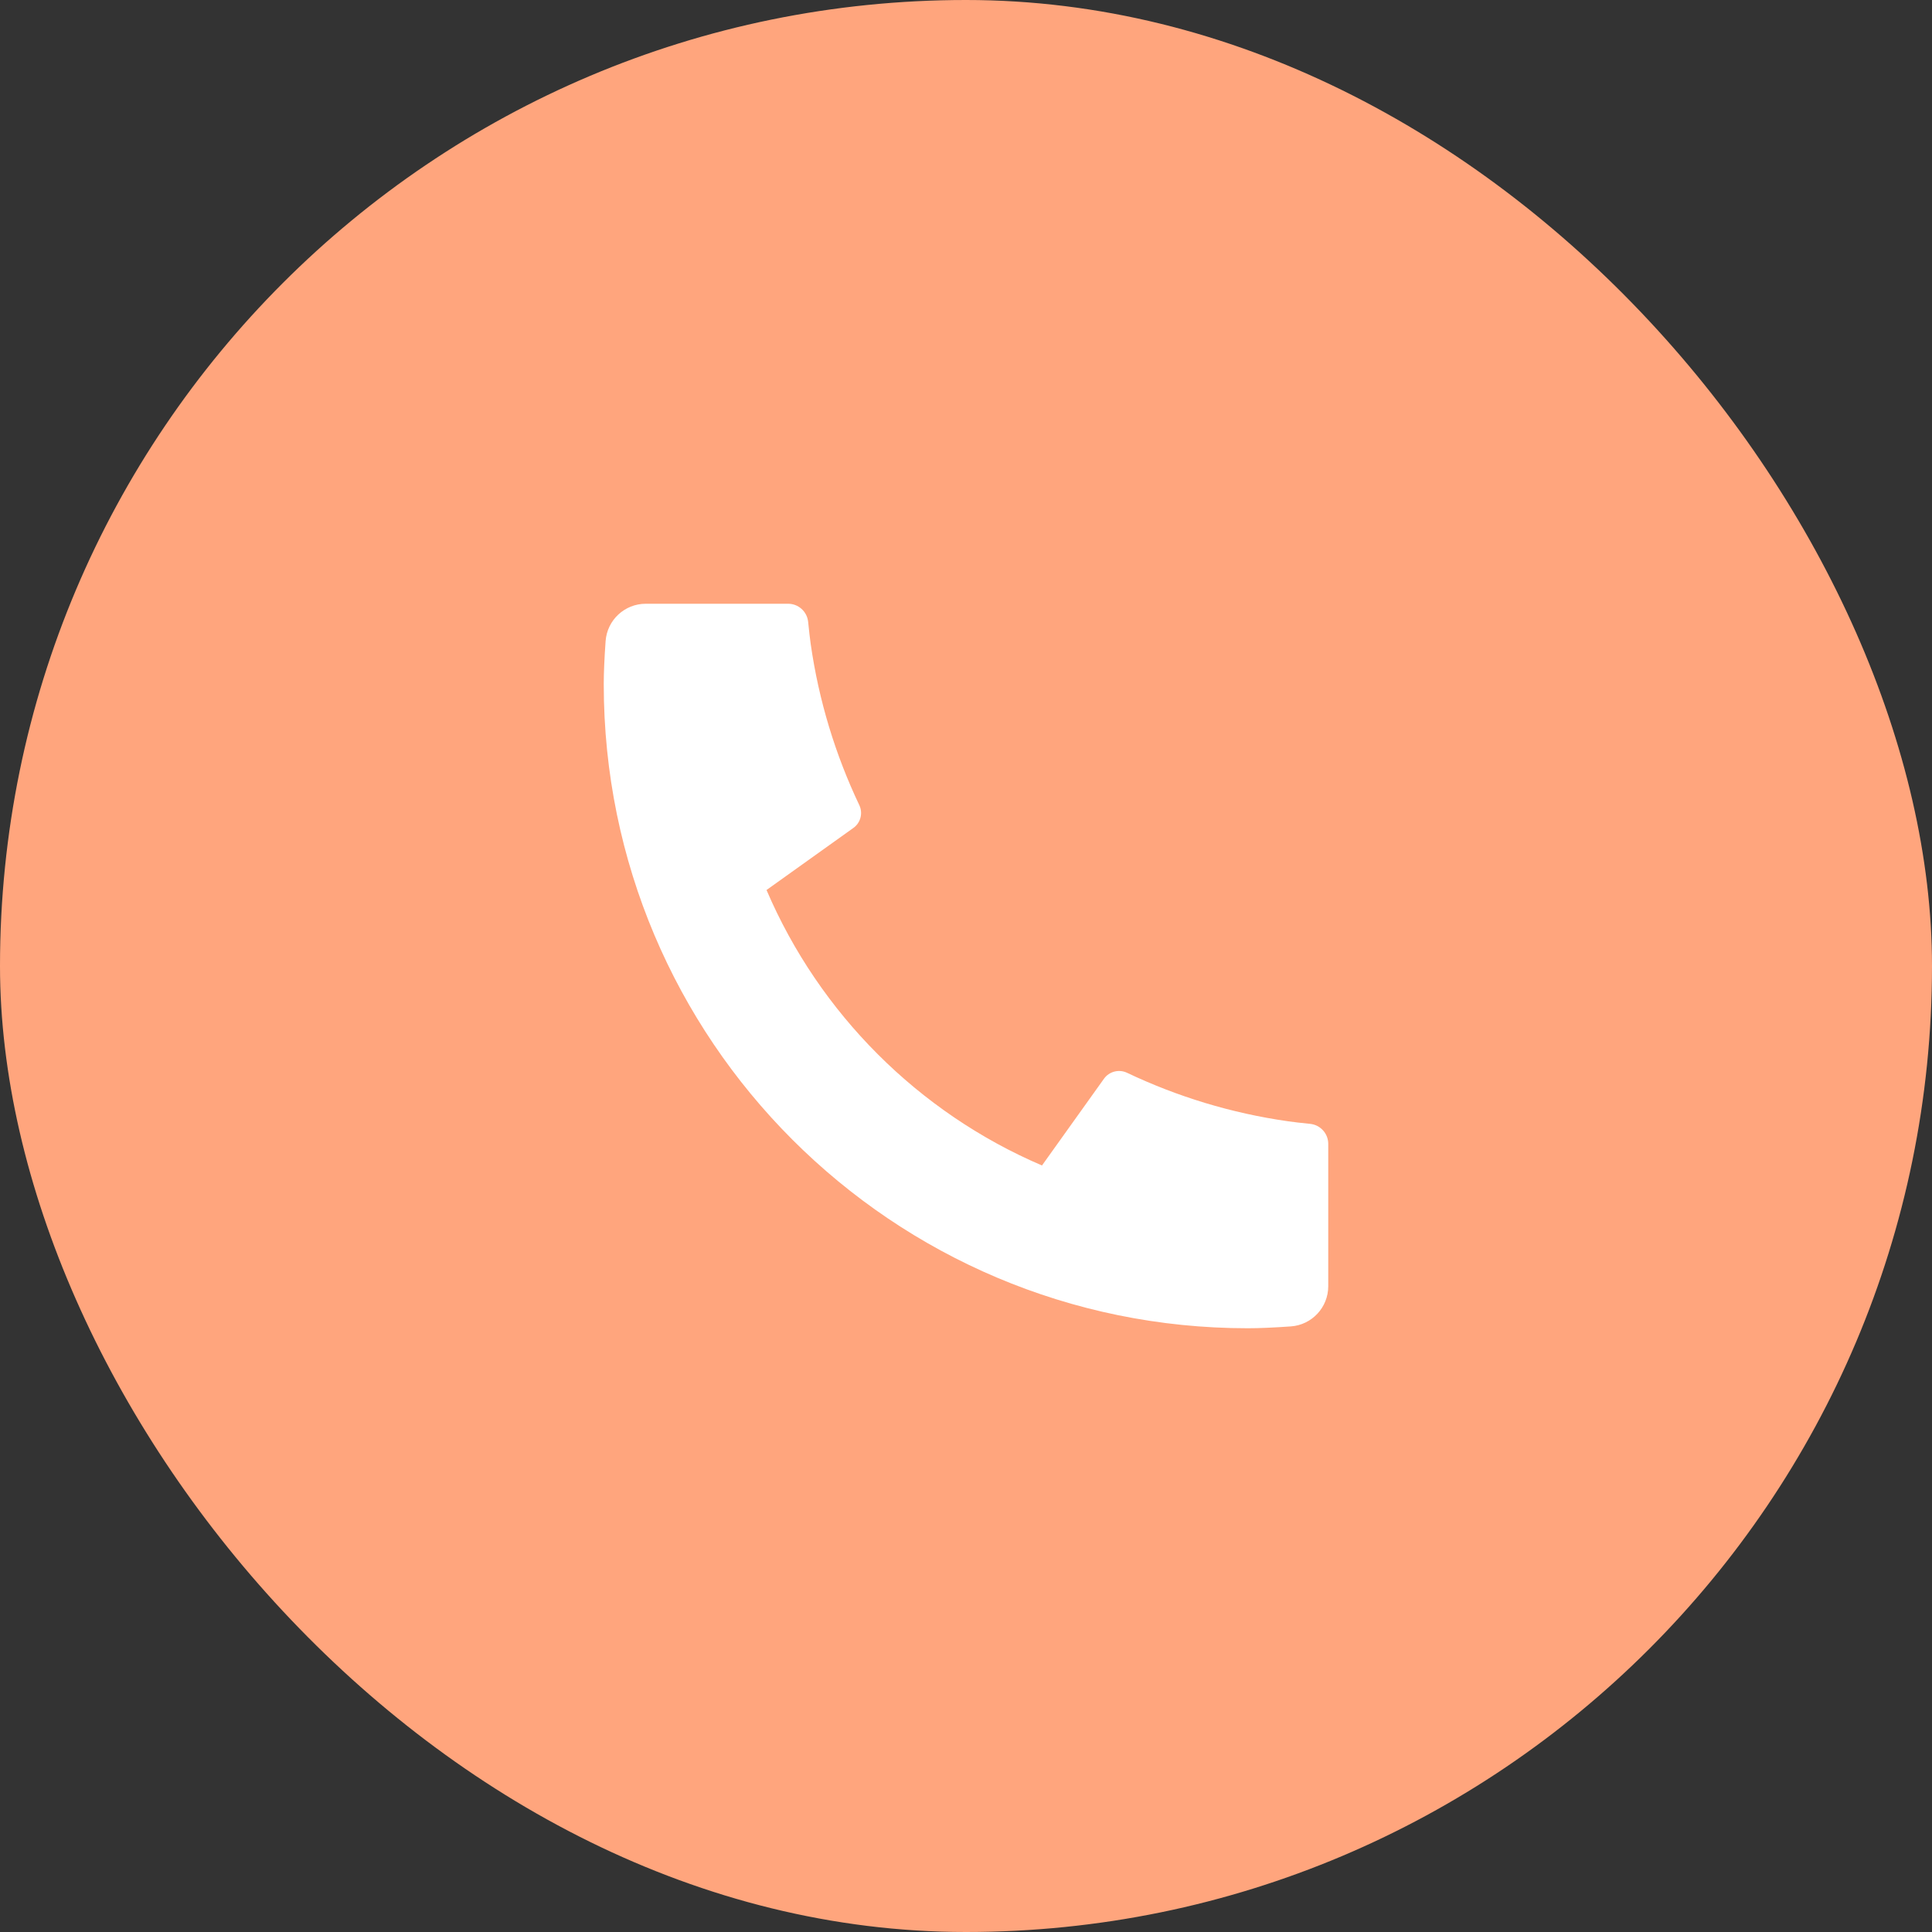 <svg width="48" height="48" viewBox="0 0 48 48" fill="none" xmlns="http://www.w3.org/2000/svg">
<rect x="0" y="0" width="48" height="48" fill="#333333" stroke="none"/>
<rect width="48" height="48" rx="24" fill="#FFA57D"/>
<path d="M33 28.42V31.956C33 32.481 32.594 32.917 32.071 32.954C31.633 32.985 31.276 33 31 33C22.163 33 15 25.837 15 17C15 16.724 15.015 16.367 15.046 15.93C15.083 15.406 15.519 15 16.044 15H19.58C19.837 15 20.052 15.194 20.078 15.45C20.101 15.679 20.122 15.863 20.142 16.002C20.344 17.415 20.758 18.759 21.349 20.003C21.444 20.203 21.382 20.442 21.202 20.57L19.044 22.112C20.358 25.181 22.819 27.642 25.888 28.956L27.427 26.802C27.557 26.62 27.799 26.557 28.001 26.653C29.245 27.244 30.589 27.657 32.002 27.858C32.14 27.878 32.322 27.899 32.55 27.922C32.806 27.948 33 28.163 33 28.42Z" fill="white"/>
</svg>
